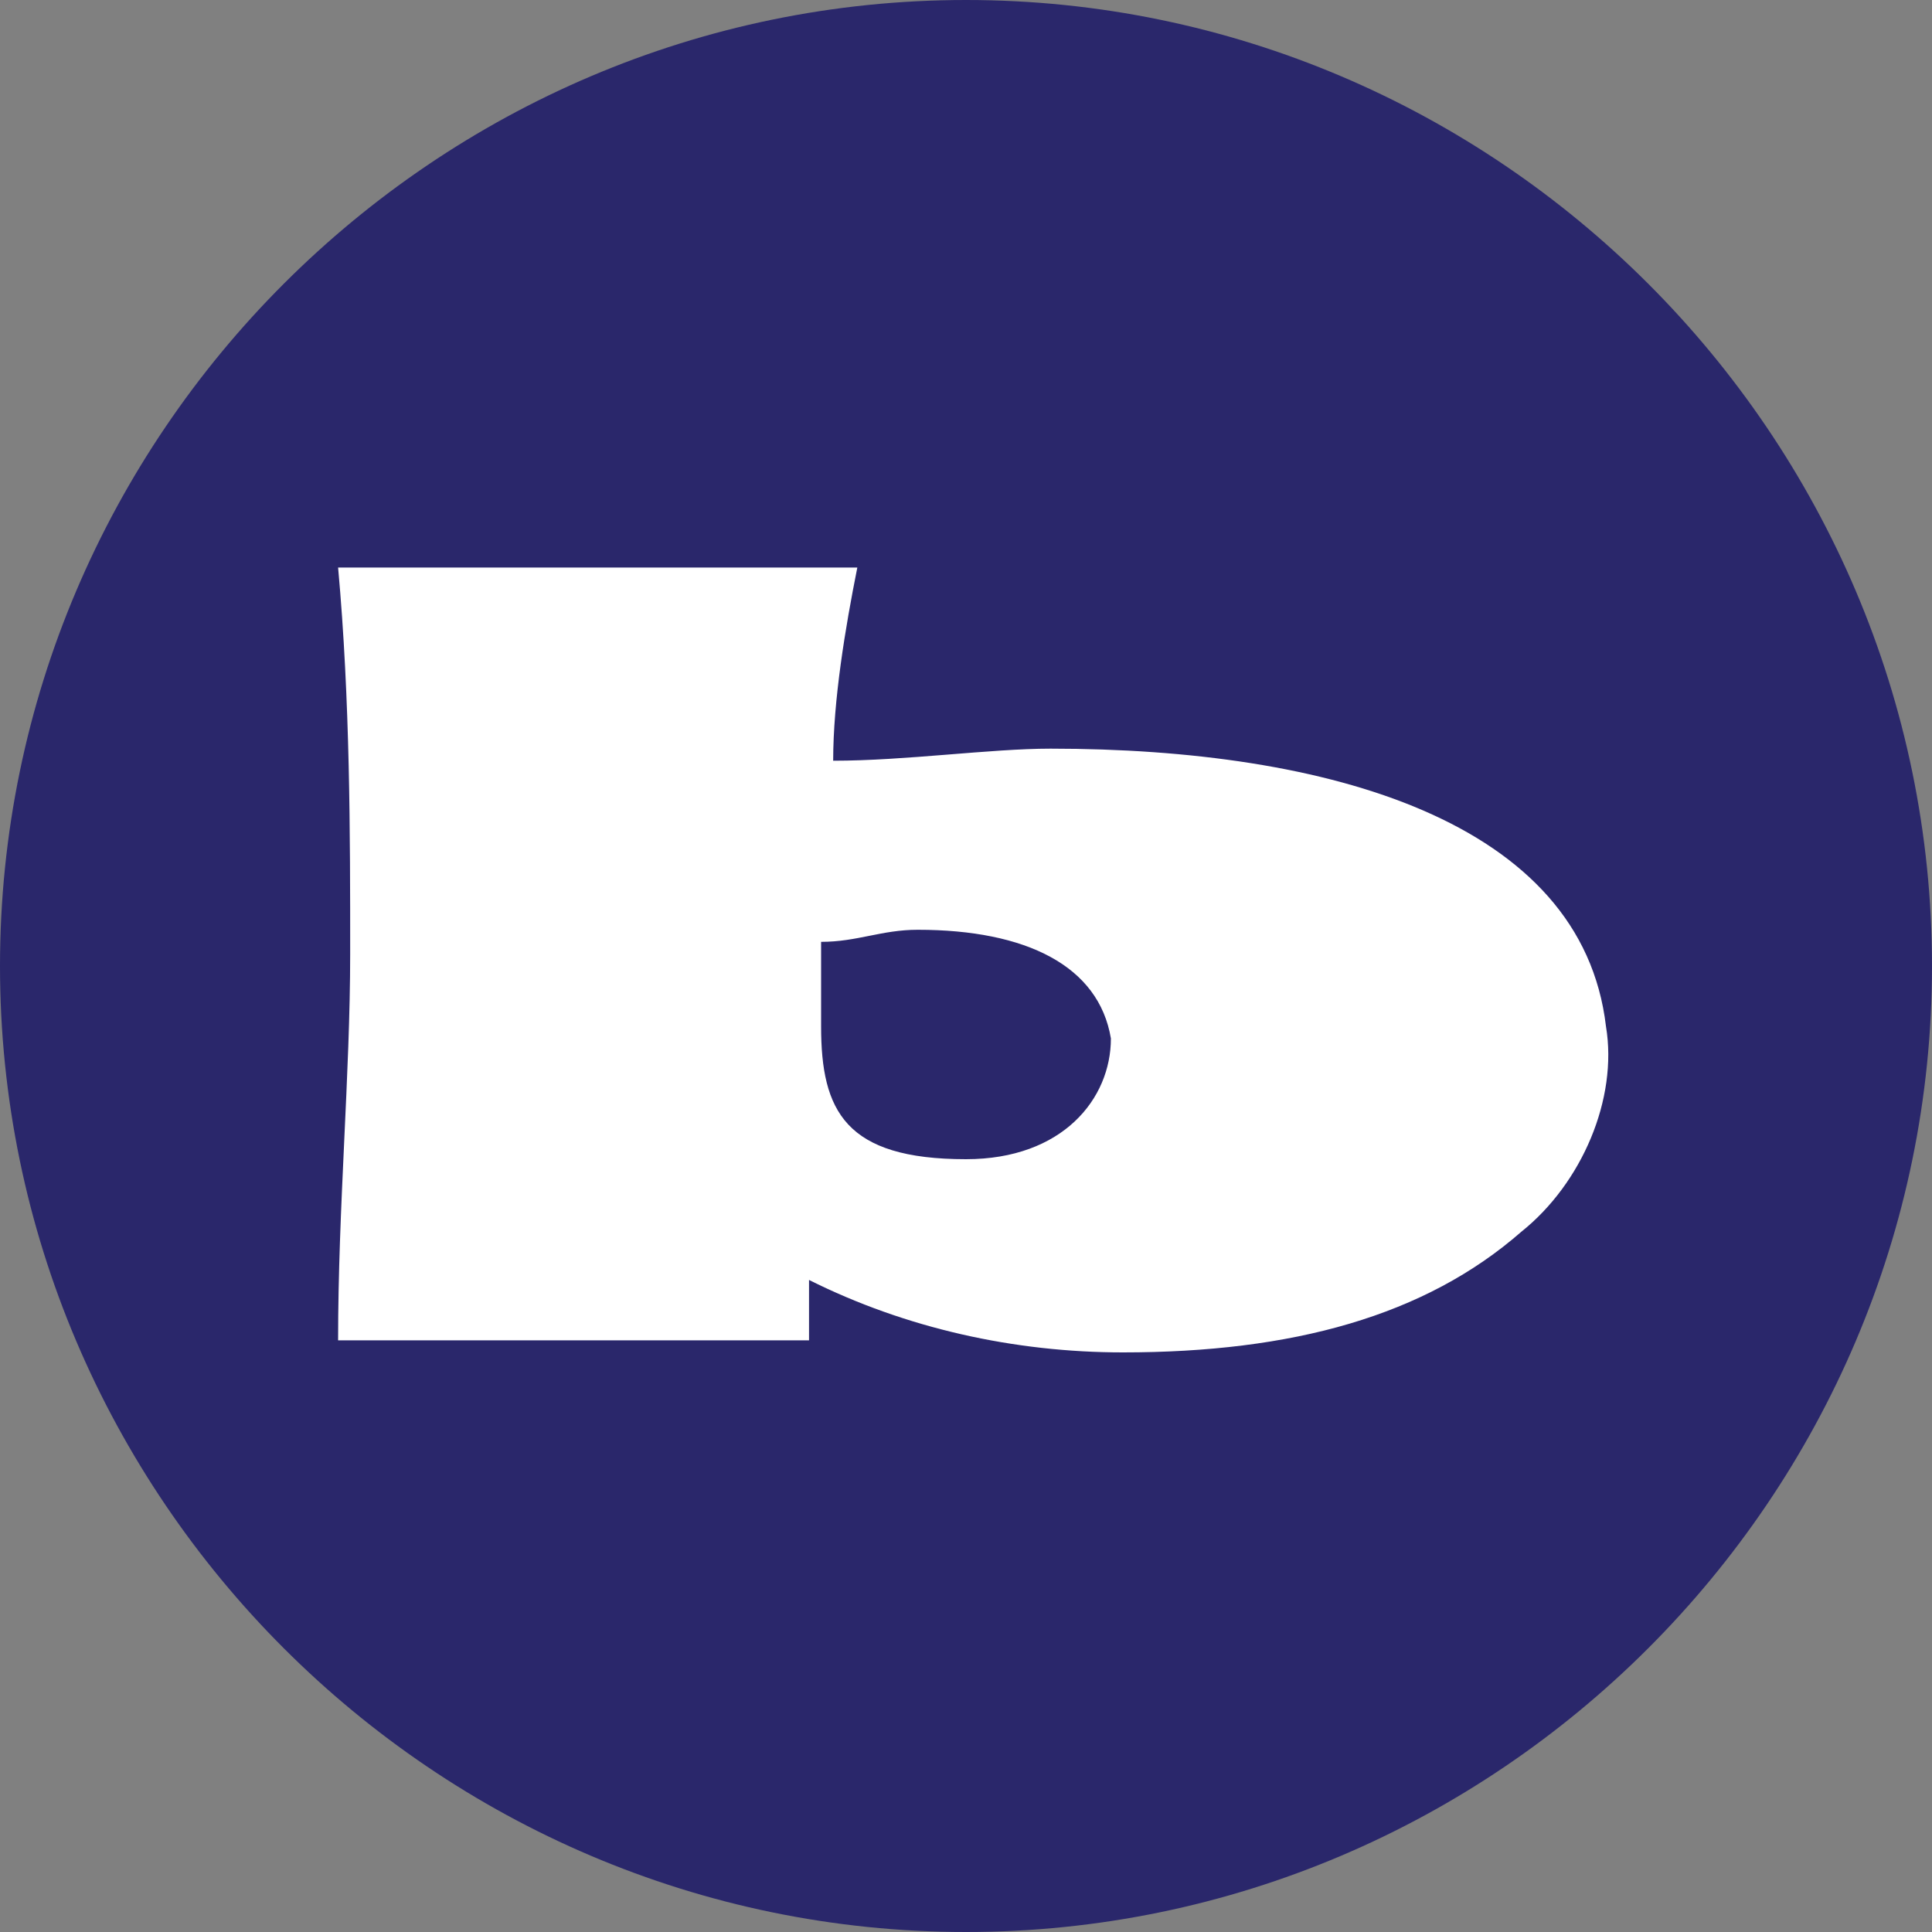 <?xml version="1.0" encoding="utf-8"?>
<!-- Generator: Adobe Illustrator 26.5.0, SVG Export Plug-In . SVG Version: 6.00 Build 0)  -->
<svg version="1.1" id="Layer_1" xmlns="http://www.w3.org/2000/svg" xmlns:xlink="http://www.w3.org/1999/xlink" x="0px" y="0px"
	 viewBox="0 0 16 16" style="enable-background:new 0 0 16 16;" xml:space="preserve">
<rect x="0" y="0" width="16" height="16" fill="#808080" stroke="none"/>
<style type="text/css">
	.st0{fill:#2A276B;}
	.st1{fill:#FFFFFF;}
</style>
<path class="st0" d="M8,16L8,16c-4.4,0-8-3.6-8-8v0c0-4.4,3.6-8,8-8h0c4.4,0,8,3.6,8,8v0C16,12.4,12.4,16,8,16z"/>
<g>
	<path class="st1" d="M8.7,6.2c-0.5,0-1.2,0.1-1.8,0.1c0-0.5,0.1-1.1,0.2-1.6H2.8c0.1,1.1,0.1,2.2,0.1,3.2S2.8,10,2.8,11.1h3.9v-0.5
		c0.8,0.4,1.7,0.6,2.6,0.6c1.4,0,2.5-0.3,3.3-1c0.5-0.4,0.8-1.1,0.7-1.7C13.1,6.8,11,6.2,8.7,6.2z M8,9.6c-1,0-1.2-0.4-1.2-1.1
		c0-0.2,0-0.4,0-0.7c0.3,0,0.5-0.1,0.8-0.1c0.9,0,1.5,0.3,1.6,0.9C9.2,9.1,8.8,9.6,8,9.6z"/>
</g>
</svg>
